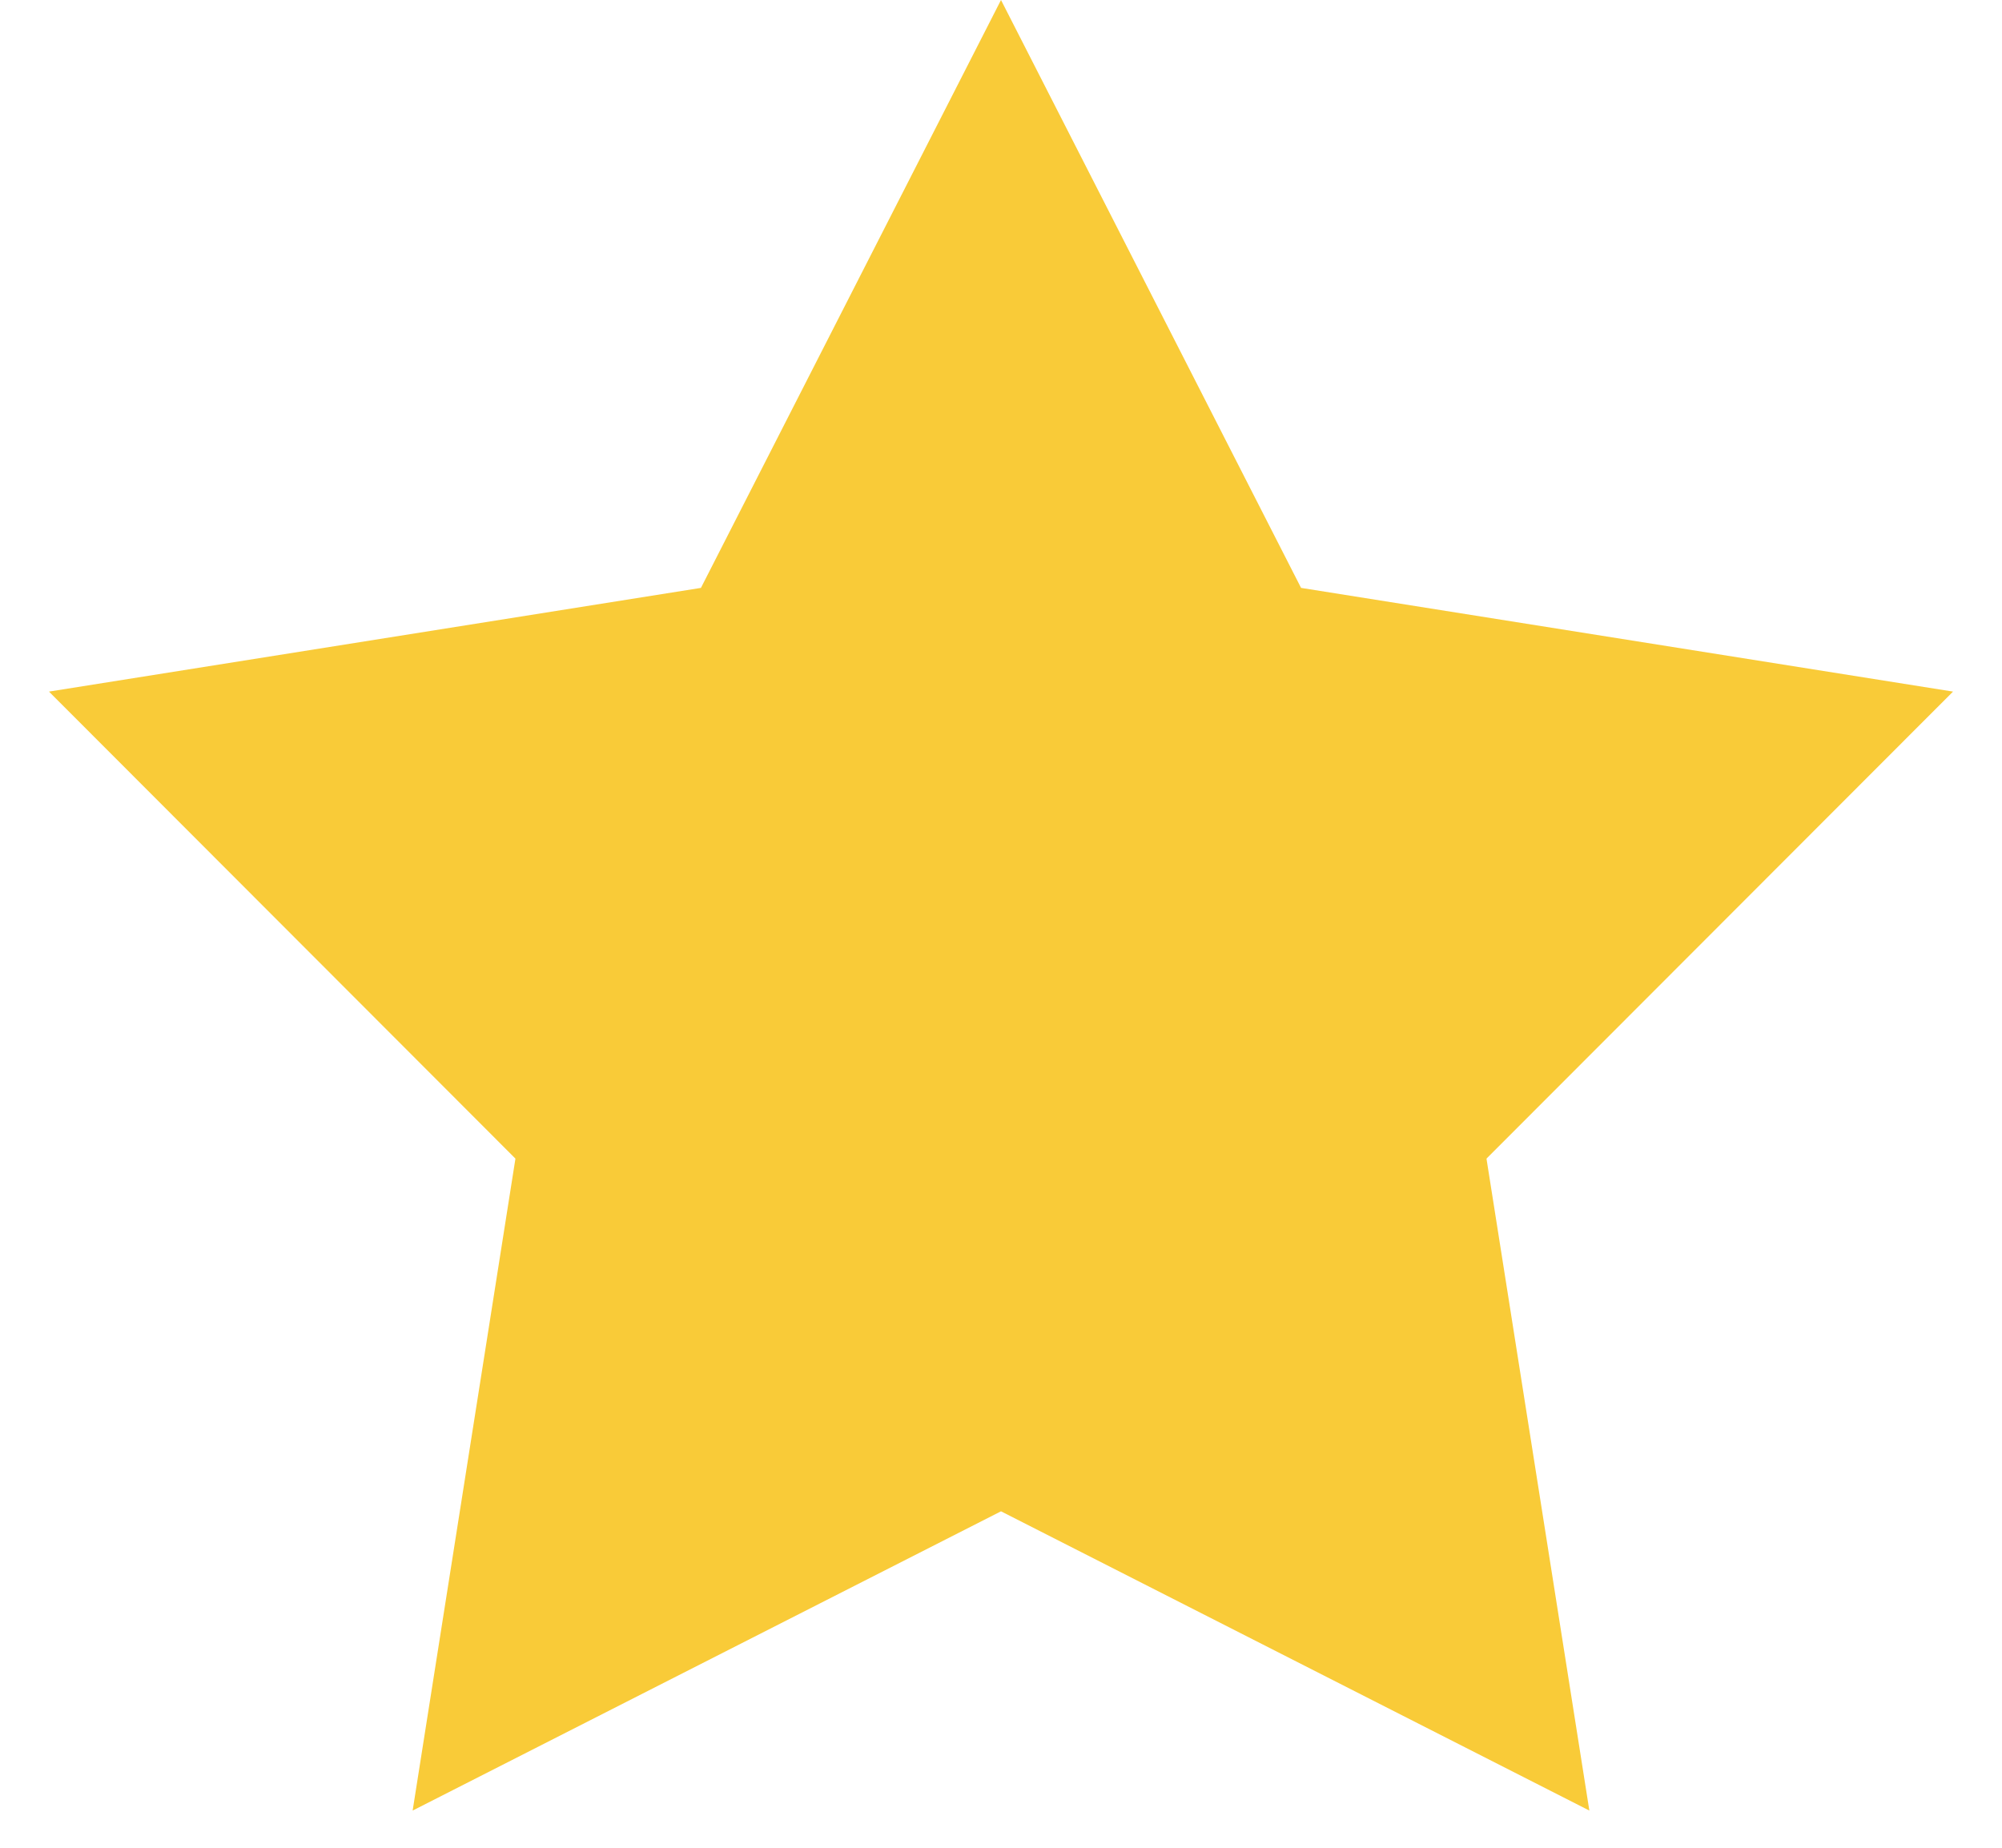 <svg width="26" height="24" viewBox="0 0 26 24" fill="none" xmlns="http://www.w3.org/2000/svg">
<path d="M13 0L16.897 7.636L25.364 8.983L19.305 15.049L20.641 23.517L13 19.63L5.359 23.517L6.694 15.049L0.636 8.983L9.103 7.636L13 0Z" fill="#F9CB38"/>
</svg>
